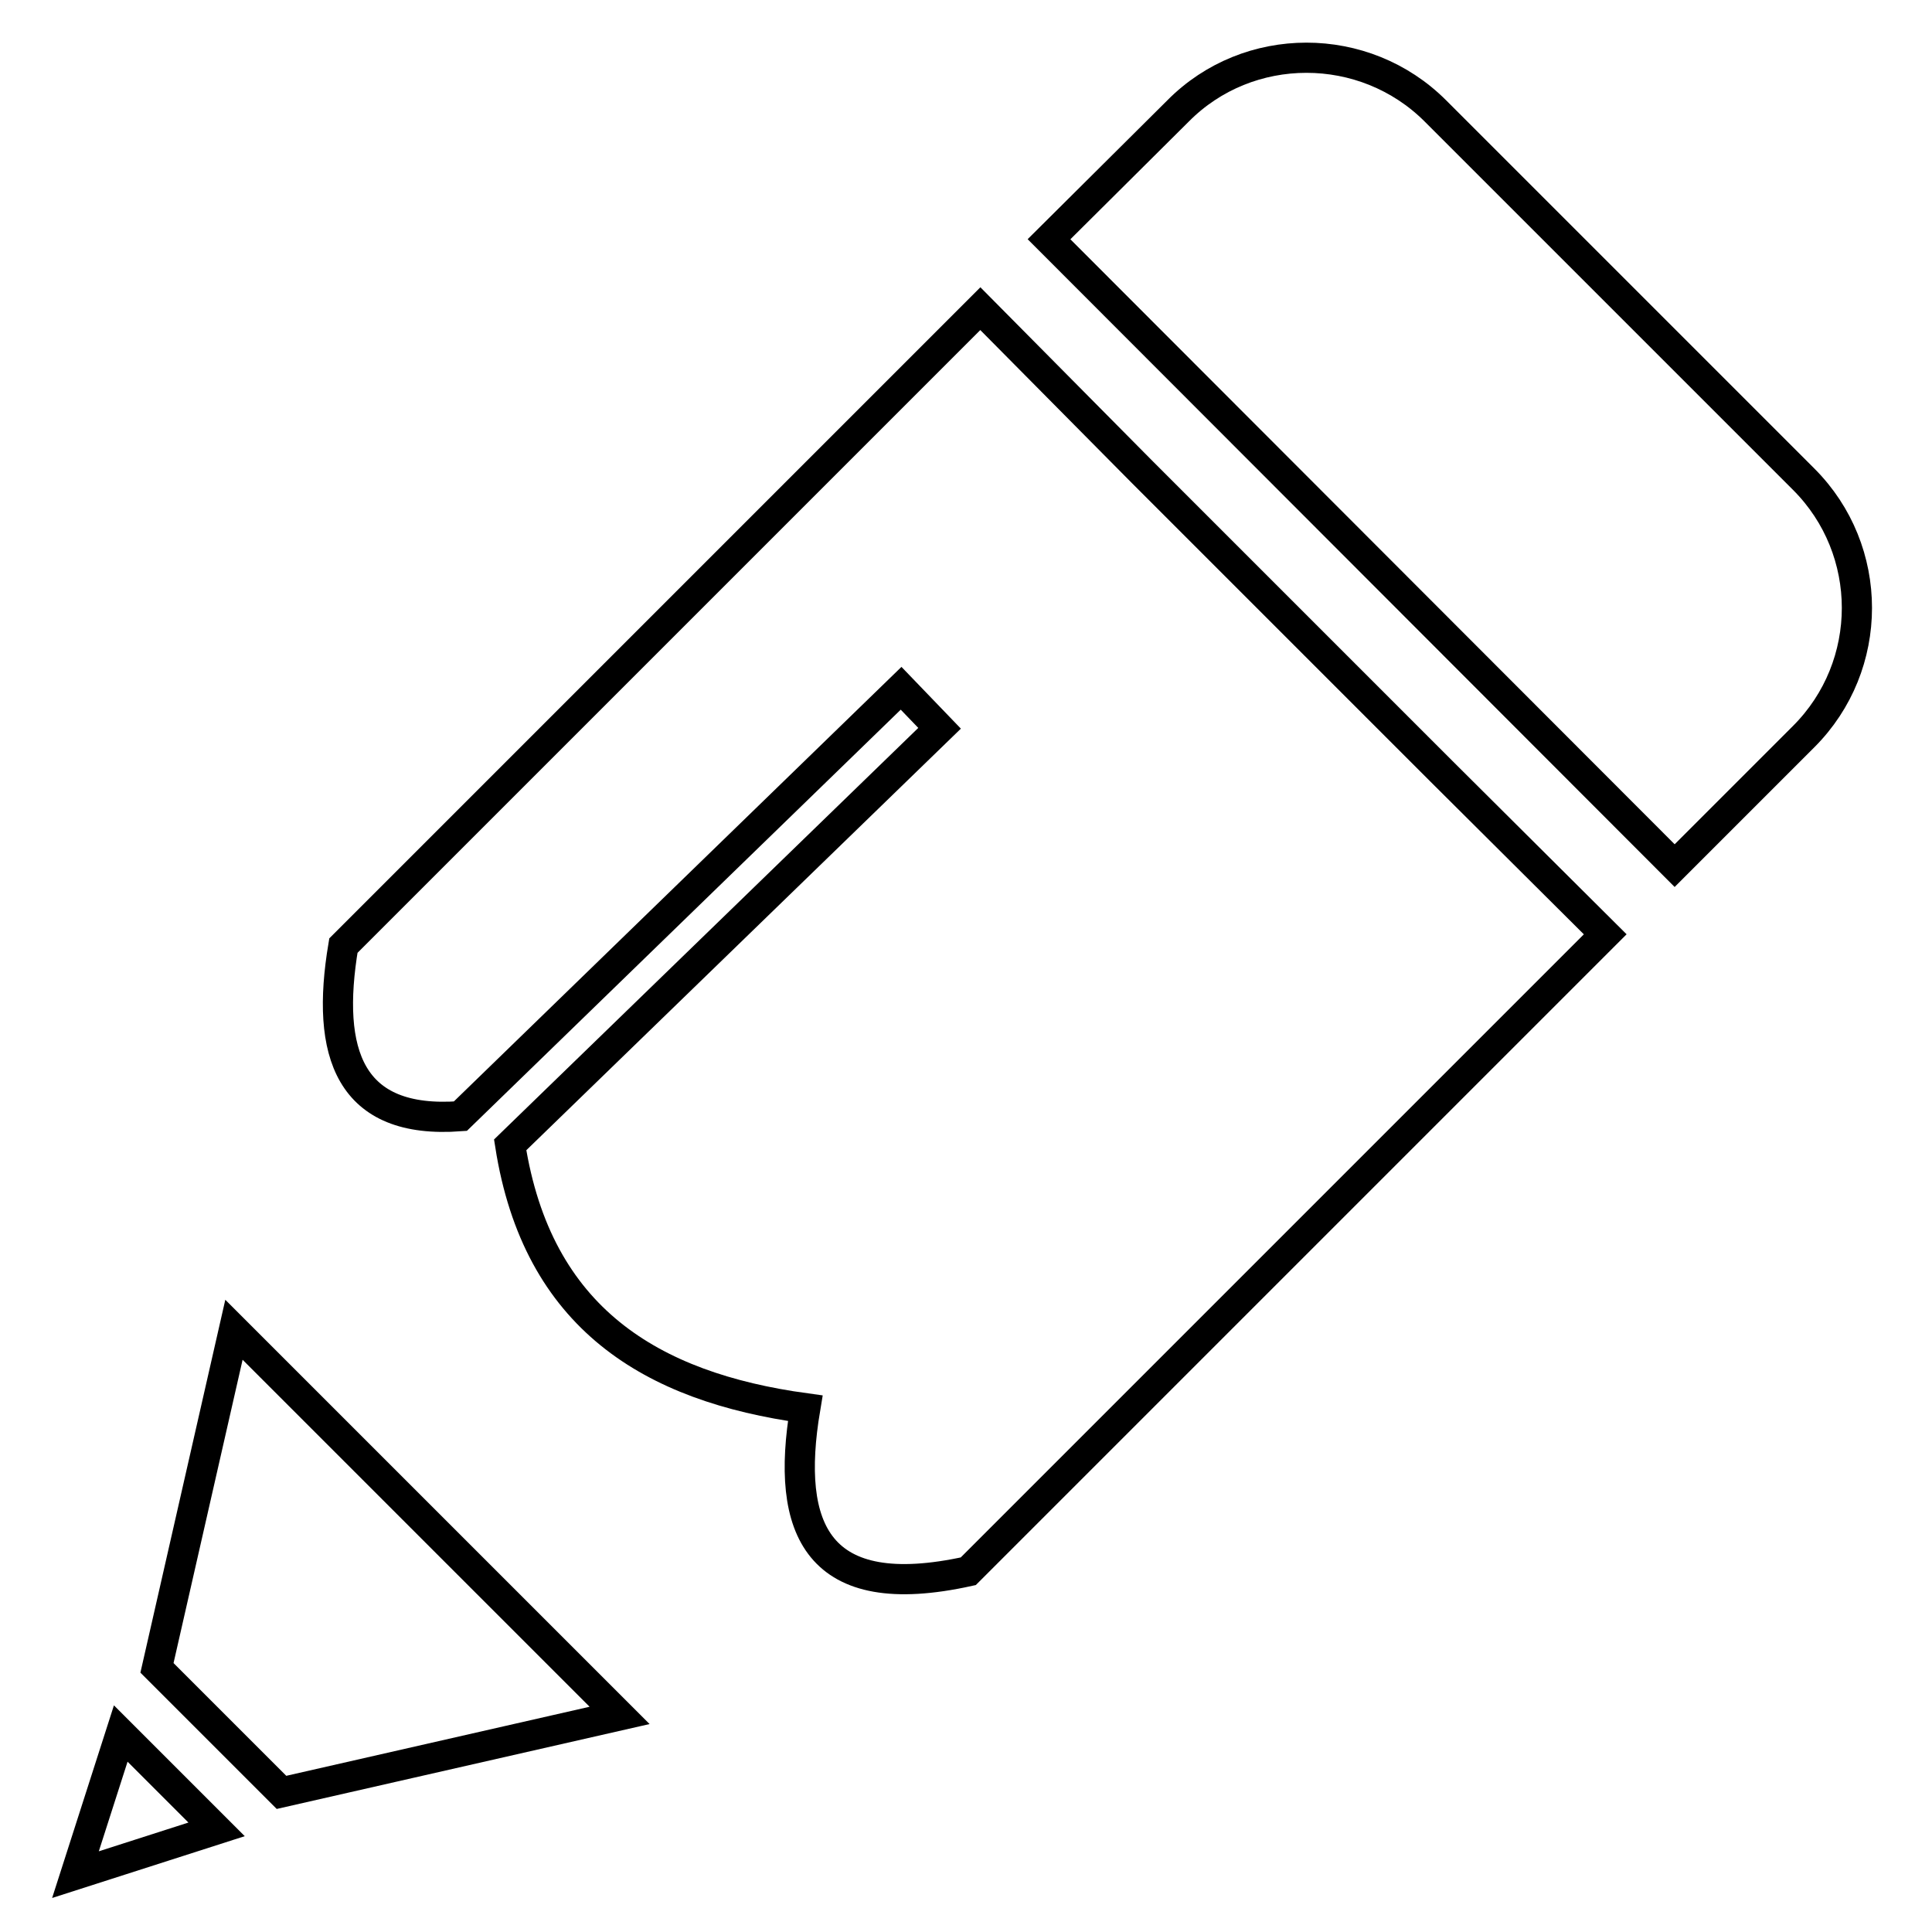 <?xml version="1.0" encoding="utf-8"?>
<!-- Svg Vector Icons : http://www.onlinewebfonts.com/icon -->
<!DOCTYPE svg PUBLIC "-//W3C//DTD SVG 1.1//EN" "http://www.w3.org/Graphics/SVG/1.1/DTD/svg11.dtd">
<svg version="1.1" xmlns="http://www.w3.org/2000/svg" xmlns:xlink="http://www.w3.org/1999/xlink" x="0px" y="0px" viewBox="0 0 256 256" enable-background="new 0 0 256 256" xml:space="preserve">
<g><g><path stroke-width="4" fill-opacity="0" stroke="#000000"  d="M221.9,114.7L239,97.6c9.4-9.4,9.4-24.7,0-34.1l-48.8-48.8c-9.4-9.4-24.8-9.4-34.1,0l-17.1,17L221.9,114.7L221.9,114.7z M151.4,62.6l39.6,39.6l21.7,21.6l-84.4,84.4c-20,4.4-24.3-5.5-21.6-21.6c-20.4-2.8-35.5-11.9-39.1-34.9l56.9-55.2l-5.1-5.3l-58.4,56.7c-14.7,1.1-17.9-8.3-15.5-22.6c28.1-28.1,56.3-56.3,84.4-84.4L151.4,62.6L151.4,62.6z M31,176.2l-10.2,44.8l16.5,16.5l44.8-10.2L31,176.2z"/><path stroke-width="4" fill-opacity="0" stroke="#000000"  d="M28.7,242.4l-18.7,6l6-18.7L28.7,242.4z"/></g></g>
</svg>
